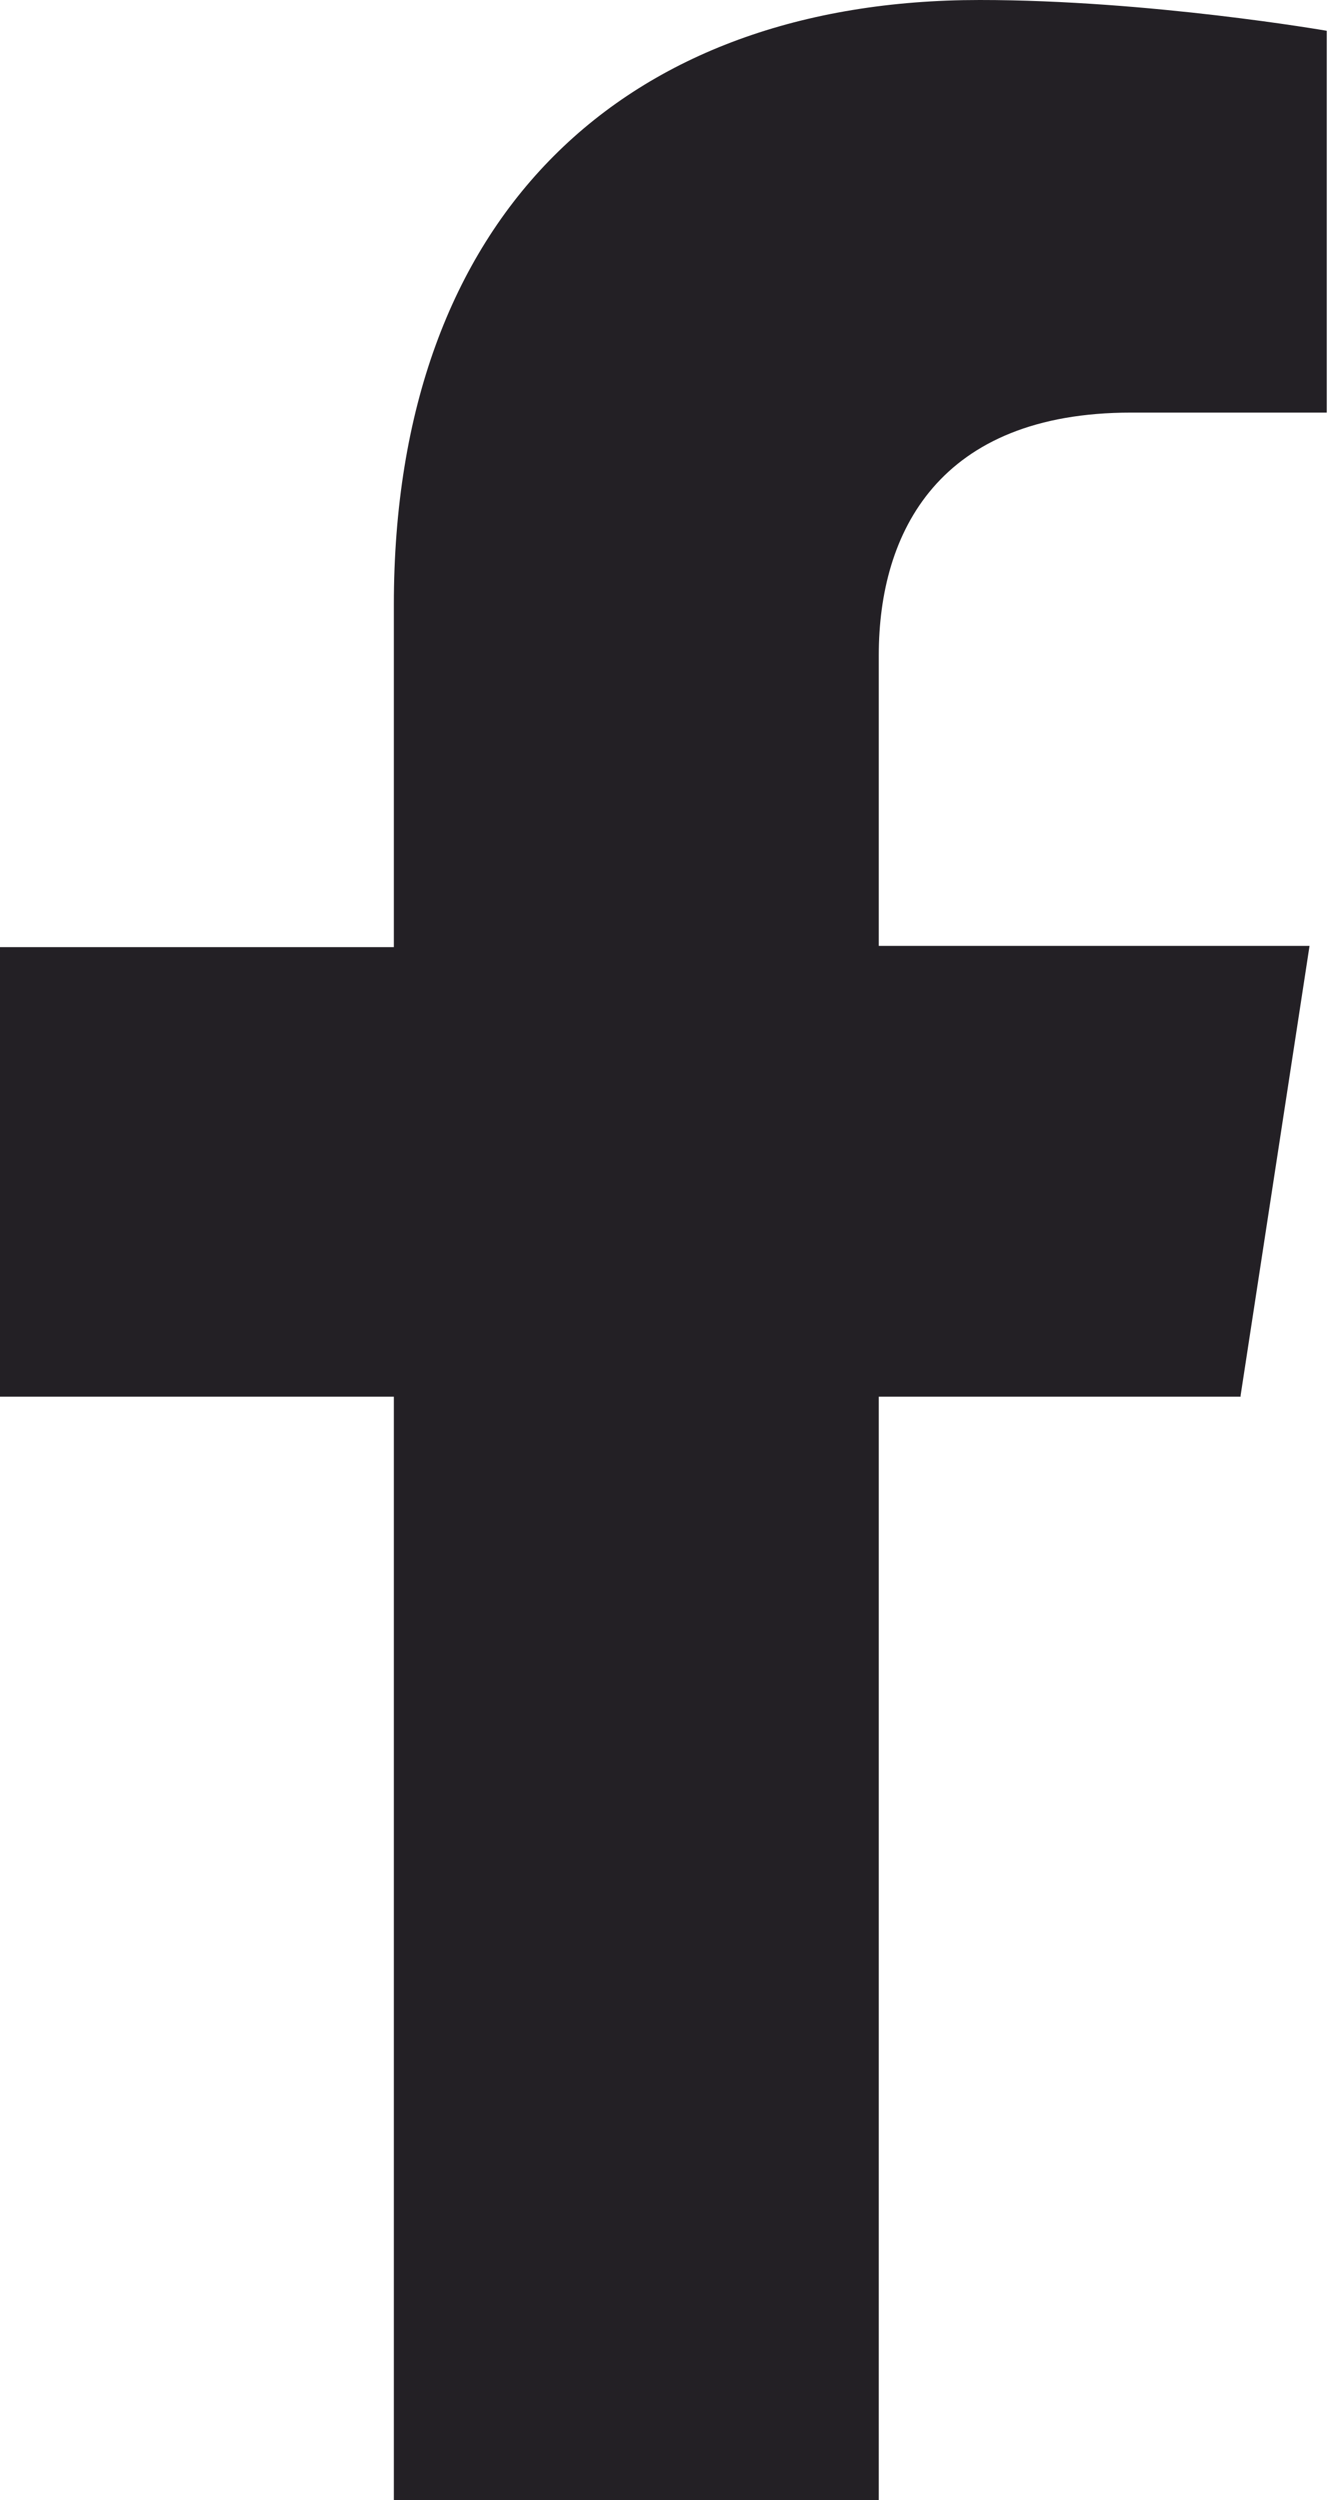 <svg id="_レイヤー_2" xmlns="http://www.w3.org/2000/svg" viewBox="0 0 10.79 20.3"><path d="M10.08 11.33l.56-3.65h-3.5V5.32c0-1 .49-1.97 2.05-1.97h1.59V.25S9.34 0 7.96 0C5.08 0 3.2 1.74 3.2 4.91v2.78H0v3.65h3.2v8.97h3.94v-8.97h2.94z" fill="#232025" stroke-width="0" id="_レイヤー_1-2"/></svg>